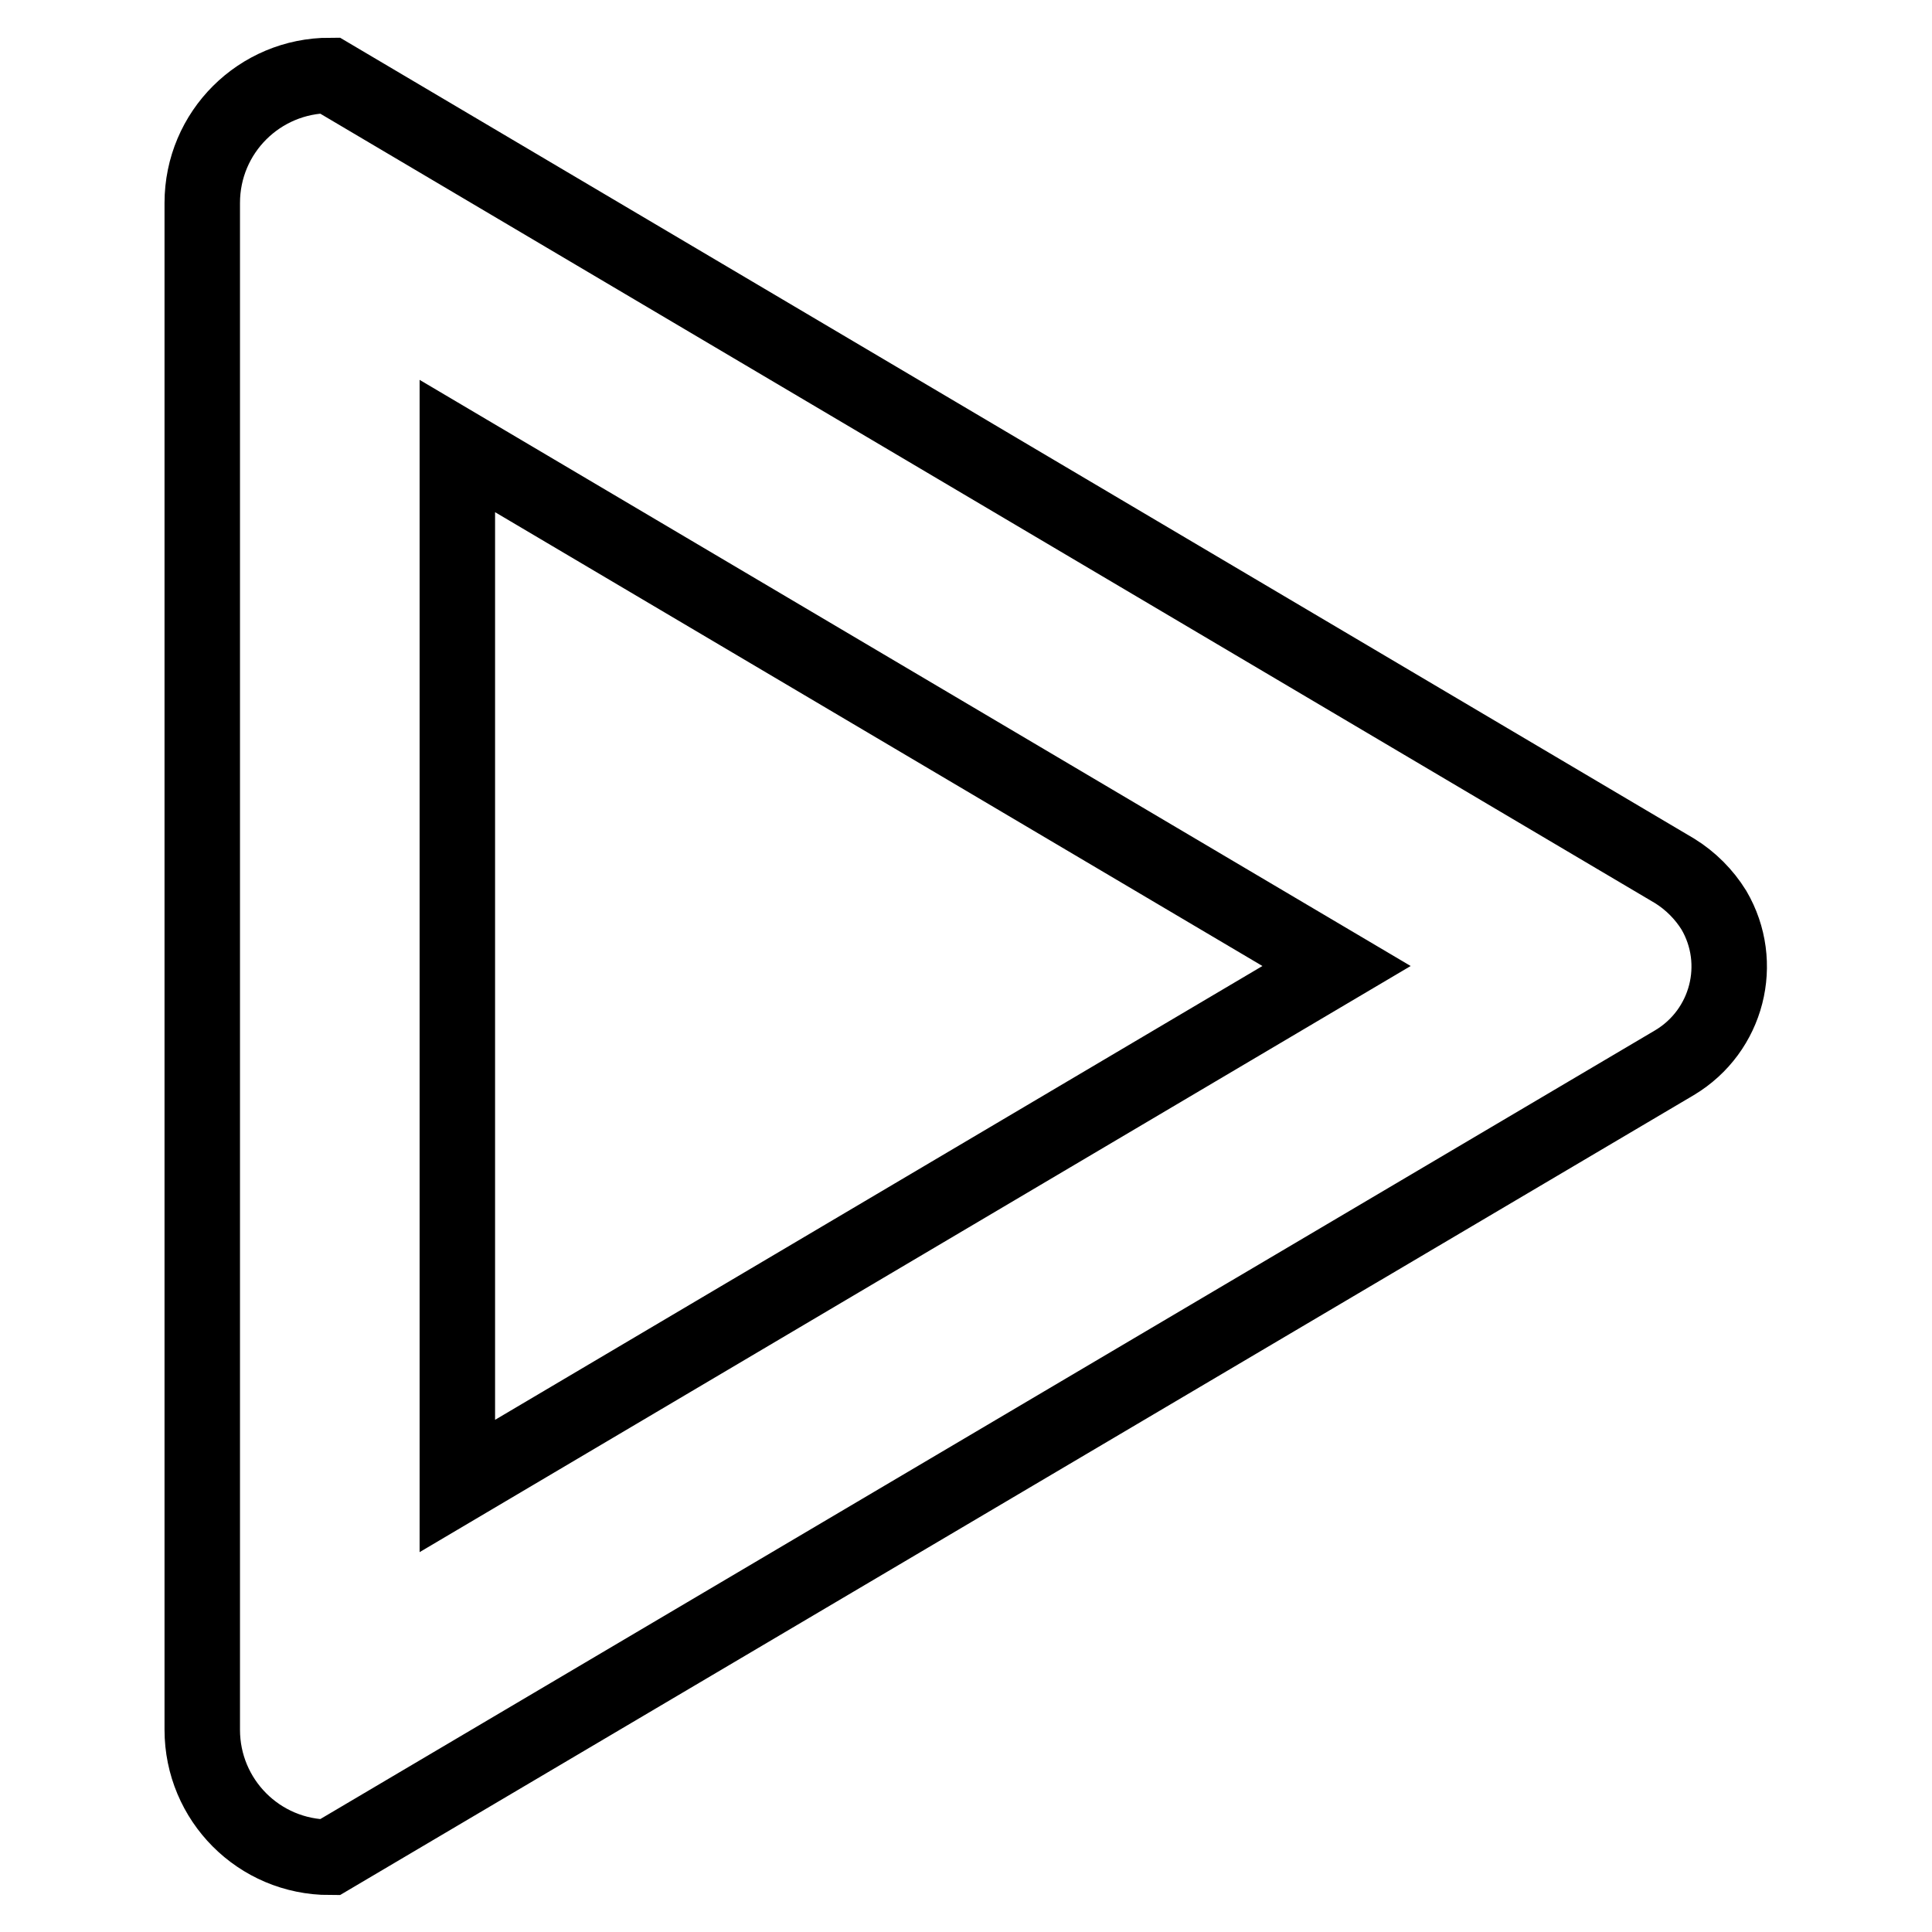 <?xml version="1.0" encoding="utf-8"?>
<!-- Svg Vector Icons : http://www.onlinewebfonts.com/icon -->
<!DOCTYPE svg PUBLIC "-//W3C//DTD SVG 1.1//EN" "http://www.w3.org/Graphics/SVG/1.1/DTD/svg11.dtd">
<svg version="1.1" xmlns="http://www.w3.org/2000/svg" xmlns:xlink="http://www.w3.org/1999/xlink" x="0px" y="0px" viewBox="0 0 256 256" enable-background="new 0 0 256 256" xml:space="preserve">
<g> <path stroke-width="10" fill-opacity="0" stroke="#000000"  d="M60.6,59.1L177.1,128L60.6,196.9V59.1z M43.7,10c-9.3,0-16.9,7.5-16.9,16.9l0,0v202.3 c0,9.3,7.5,16.9,16.9,16.9l0,0l178.2-105.3c7-4.2,9.3-13.2,5.2-20.2c-1.3-2.1-3.1-3.9-5.2-5.2L43.7,10z"/></g>
</svg>